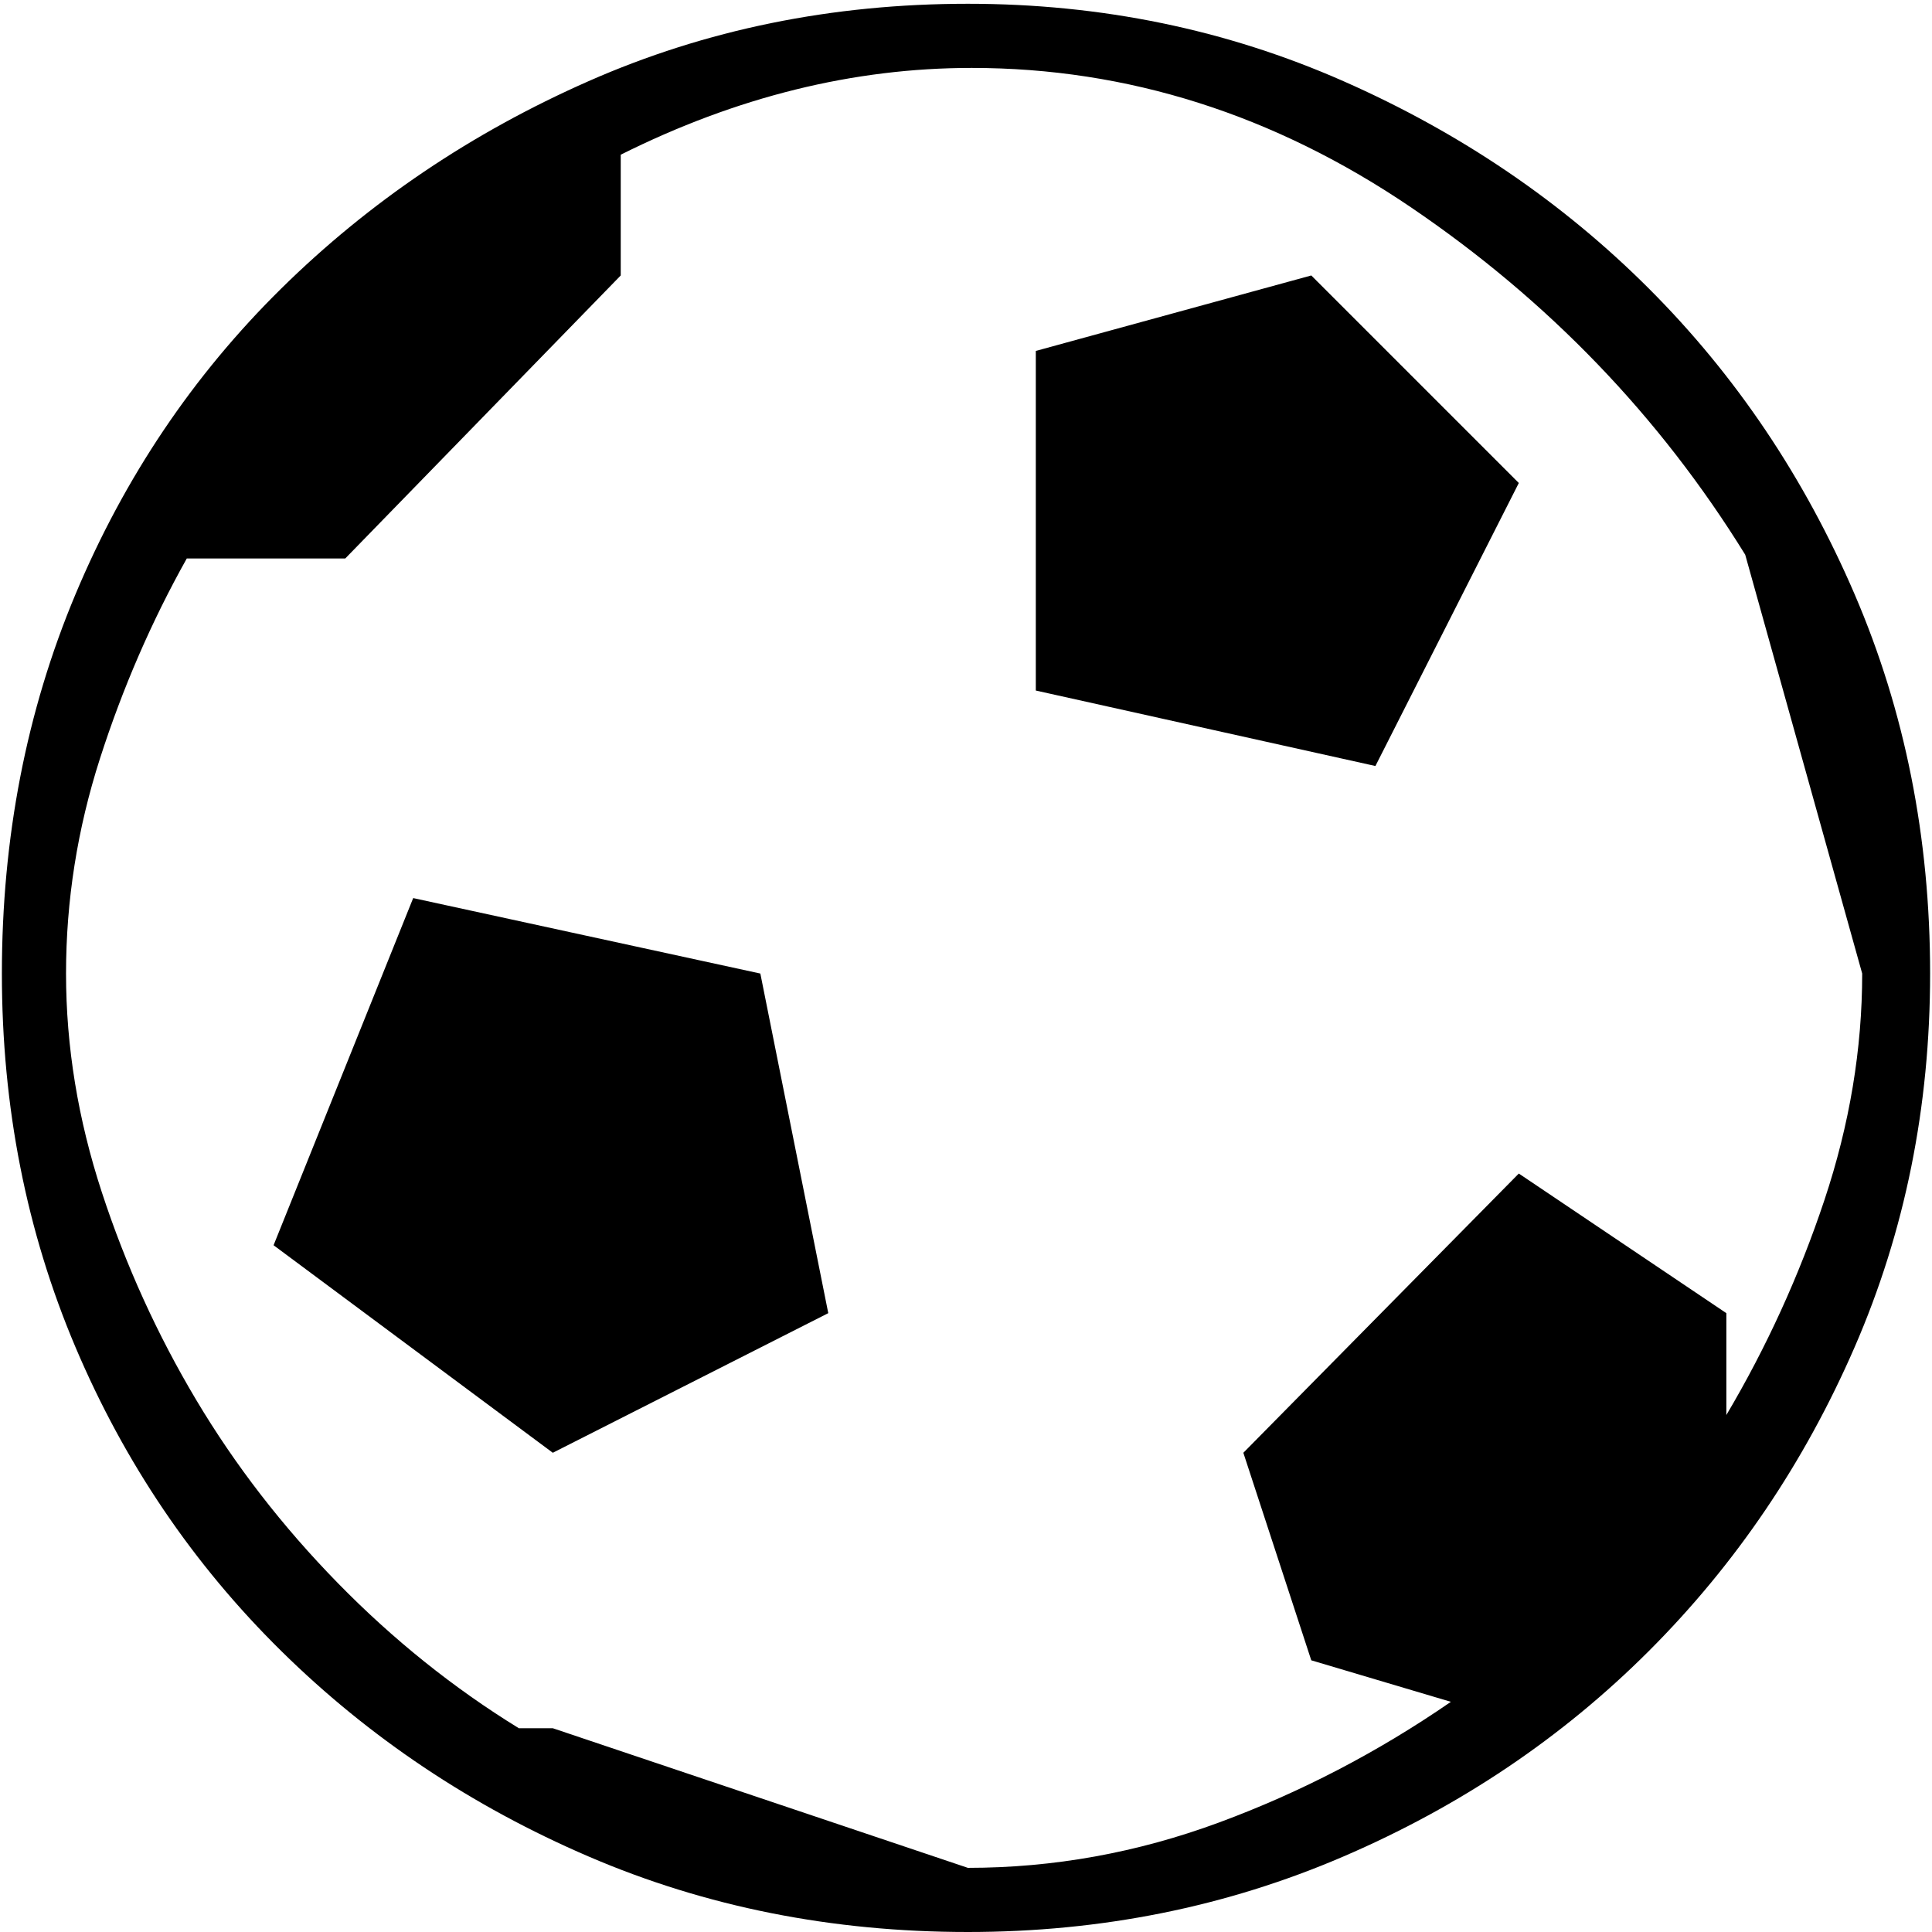 <svg xmlns="http://www.w3.org/2000/svg" viewBox="0 0 512 512">
	<path d="M201.5 258l18 90-73 37-74-55 37-92zm146-185l55 55-38 75-90-20V93zm-91-72q53 0 99.5 20.5t81 55 54.5 81 20 100.5q0 53-20 99T437 437.5 356 492t-99.5 20q-54 0-100.5-20t-81.5-54.5T20 357 .5 258q0-54 19.5-100.5t54.5-81 81.5-55T256.5 1zm201 374q16-27 26-57t10-60l-31-111q-34-55-88.5-92T257.5 18q-47 0-93 23v32l-73 75h-42q-14 25-23 53t-9 57 9.5 58 25 55 37.5 48.5 48 38.5h9l110 37q34 0 66.5-12t61.5-32l-37-11-18-55 73-74 55 37v27z"/>
</svg>
